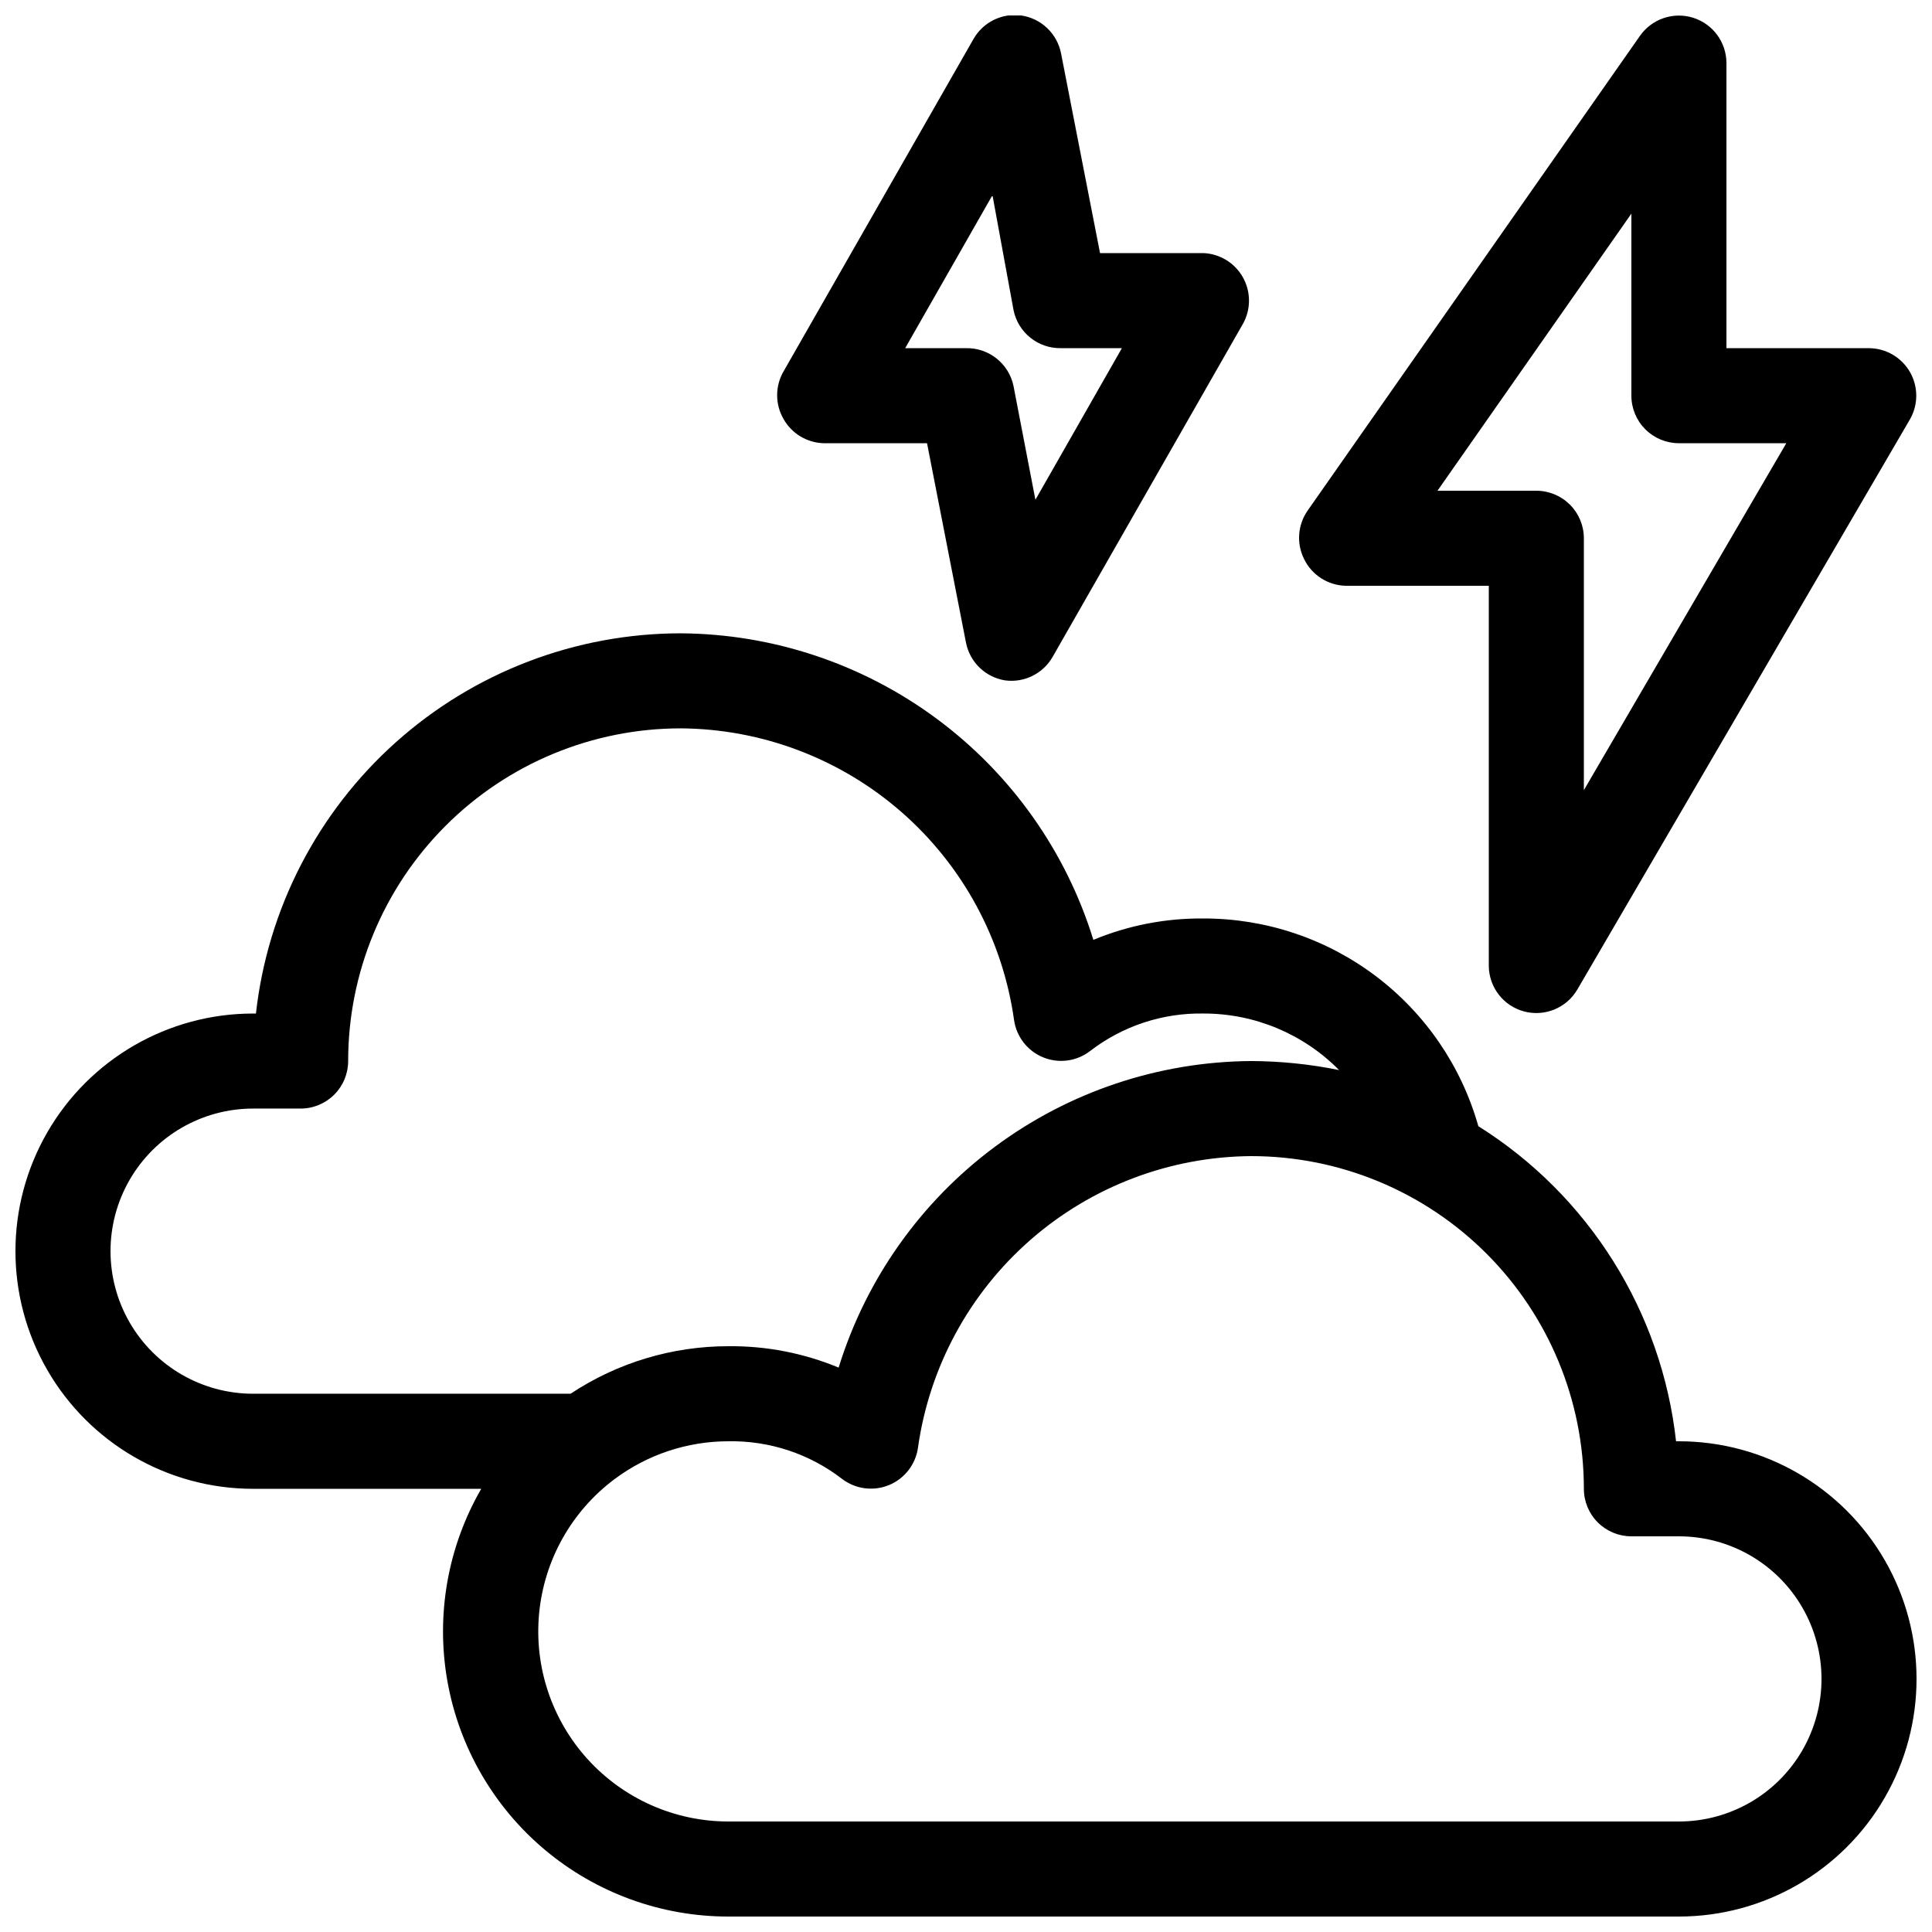 <?xml version="1.0" encoding="UTF-8"?>
<!-- Uploaded to: SVG Repo, www.svgrepo.com, Generator: SVG Repo Mixer Tools -->
<svg width="800px" height="800px" version="1.1" viewBox="144 144 512 512" xmlns="http://www.w3.org/2000/svg">
 <defs>
  <clipPath id="a">
   <path d="m148.09 148.09h503.81v503.81h-503.81z"/>
  </clipPath>
 </defs>
 <g clip-path="url(#a)">
  <path d="m271.53 538.55c-8.887 15.391-12.062 33.422-8.973 50.922 3.09 17.504 12.25 33.355 25.867 44.773 13.621 11.418 30.828 17.672 48.602 17.66h251.9c22.5 0 43.289-12.004 54.539-31.488 11.25-19.484 11.25-43.488 0-62.977-11.25-19.484-32.039-31.488-54.539-31.488h-0.754c-3.812-34.367-23.109-65.117-52.398-83.504-4.473-15.855-14.008-29.816-27.152-39.754-13.141-9.934-29.172-15.305-45.645-15.289-10.023-0.102-19.965 1.824-29.223 5.668-7.227-23.398-21.719-43.891-41.379-58.496-19.656-14.609-43.457-22.574-67.949-22.742-27.871 0.012-54.766 10.297-75.535 28.883-20.773 18.59-33.969 44.176-37.066 71.879h-0.754c-22.5 0-43.289 12.004-54.539 31.488s-11.25 43.492 0 62.977 32.039 31.488 54.539 31.488zm35.266-2.519c8.723-6.539 19.328-10.078 30.23-10.078 10.871-0.199 21.488 3.312 30.102 9.953 3.566 2.734 8.316 3.363 12.473 1.652 4.152-1.715 7.082-5.512 7.68-9.965 3.019-21.316 13.594-40.84 29.801-55.012s36.965-22.051 58.492-22.199c23.383 0 45.809 9.289 62.344 25.824 16.535 16.535 25.824 38.961 25.824 62.344 0 3.34 1.324 6.543 3.688 8.906 2.363 2.359 5.566 3.688 8.906 3.688h12.594c13.5 0 25.977 7.203 32.727 18.895 6.746 11.691 6.746 26.094 0 37.785-6.75 11.691-19.227 18.891-32.727 18.891h-251.9c-14.191 0-27.723-5.981-37.27-16.48-9.547-10.496-14.227-24.531-12.887-38.656 1.34-14.129 8.574-27.035 19.926-35.547zm192.08-108.45c-9.477-9.602-22.406-15-35.895-14.988-10.875-0.199-21.492 3.309-30.105 9.949-3.562 2.738-8.316 3.367-12.473 1.652-4.152-1.711-7.078-5.512-7.68-9.965-3.019-21.316-13.594-40.836-29.801-55.008s-36.965-22.051-58.492-22.199c-23.383 0-45.809 9.289-62.344 25.824-16.531 16.531-25.82 38.957-25.82 62.34 0 3.344-1.328 6.547-3.691 8.906-2.359 2.363-5.566 3.691-8.906 3.691h-12.594c-13.5 0-25.973 7.199-32.723 18.891-6.75 11.691-6.75 26.098 0 37.785 6.75 11.691 19.223 18.895 32.723 18.895h84.137c12.395-8.223 26.941-12.602 41.816-12.594 10.023-0.105 19.961 1.824 29.219 5.668 7.227-23.402 21.723-43.891 41.379-58.5 19.656-14.609 43.457-22.574 67.949-22.742 7.828 0.031 15.633 0.832 23.301 2.394zm102.65-266.89c-0.016-5.492-3.59-10.348-8.832-11.988-5.242-1.641-10.945 0.305-14.094 4.809l-88.168 125.95h0.004c-2.531 3.738-2.867 8.543-0.883 12.598 2.062 4.332 6.41 7.117 11.211 7.18h37.785v100.76c0.059 5.648 3.867 10.566 9.324 12.035 5.457 1.465 11.219-0.879 14.102-5.738l88.168-151.14c2.242-3.883 2.25-8.668 0.02-12.562-2.234-3.891-6.367-6.301-10.852-6.328h-37.785zm-25.191 39.93v48.238c0 3.34 1.328 6.543 3.688 8.906 2.363 2.363 5.566 3.688 8.906 3.688h28.465l-53.652 91.945v-66.754c0-3.34-1.328-6.543-3.691-8.906-2.363-2.359-5.566-3.688-8.906-3.688h-26.199zm-151.14-42.445c-1.02-5.273-5.266-9.316-10.578-10.078-5.062-0.688-10.035 1.75-12.594 6.172l-50.383 88.168c-2.25 3.894-2.25 8.695 0 12.594 2.16 3.848 6.172 6.281 10.578 6.422h27.457l10.332 52.902c1.031 5.144 5.148 9.109 10.328 9.949 5.059 0.688 10.035-1.75 12.594-6.172l50.383-88.168c2.246-3.894 2.246-8.695 0-12.594-2.144-3.723-6.039-6.098-10.328-6.297h-27.461zm-18.137 37.785 5.543 30.227c1.215 5.961 6.516 10.199 12.594 10.078h16.121l-22.922 40.18-5.793-30.105c-1.215-5.957-6.516-10.199-12.594-10.074h-16.125l22.922-40.18z" fill-rule="evenodd"/>
 </g>
</svg>